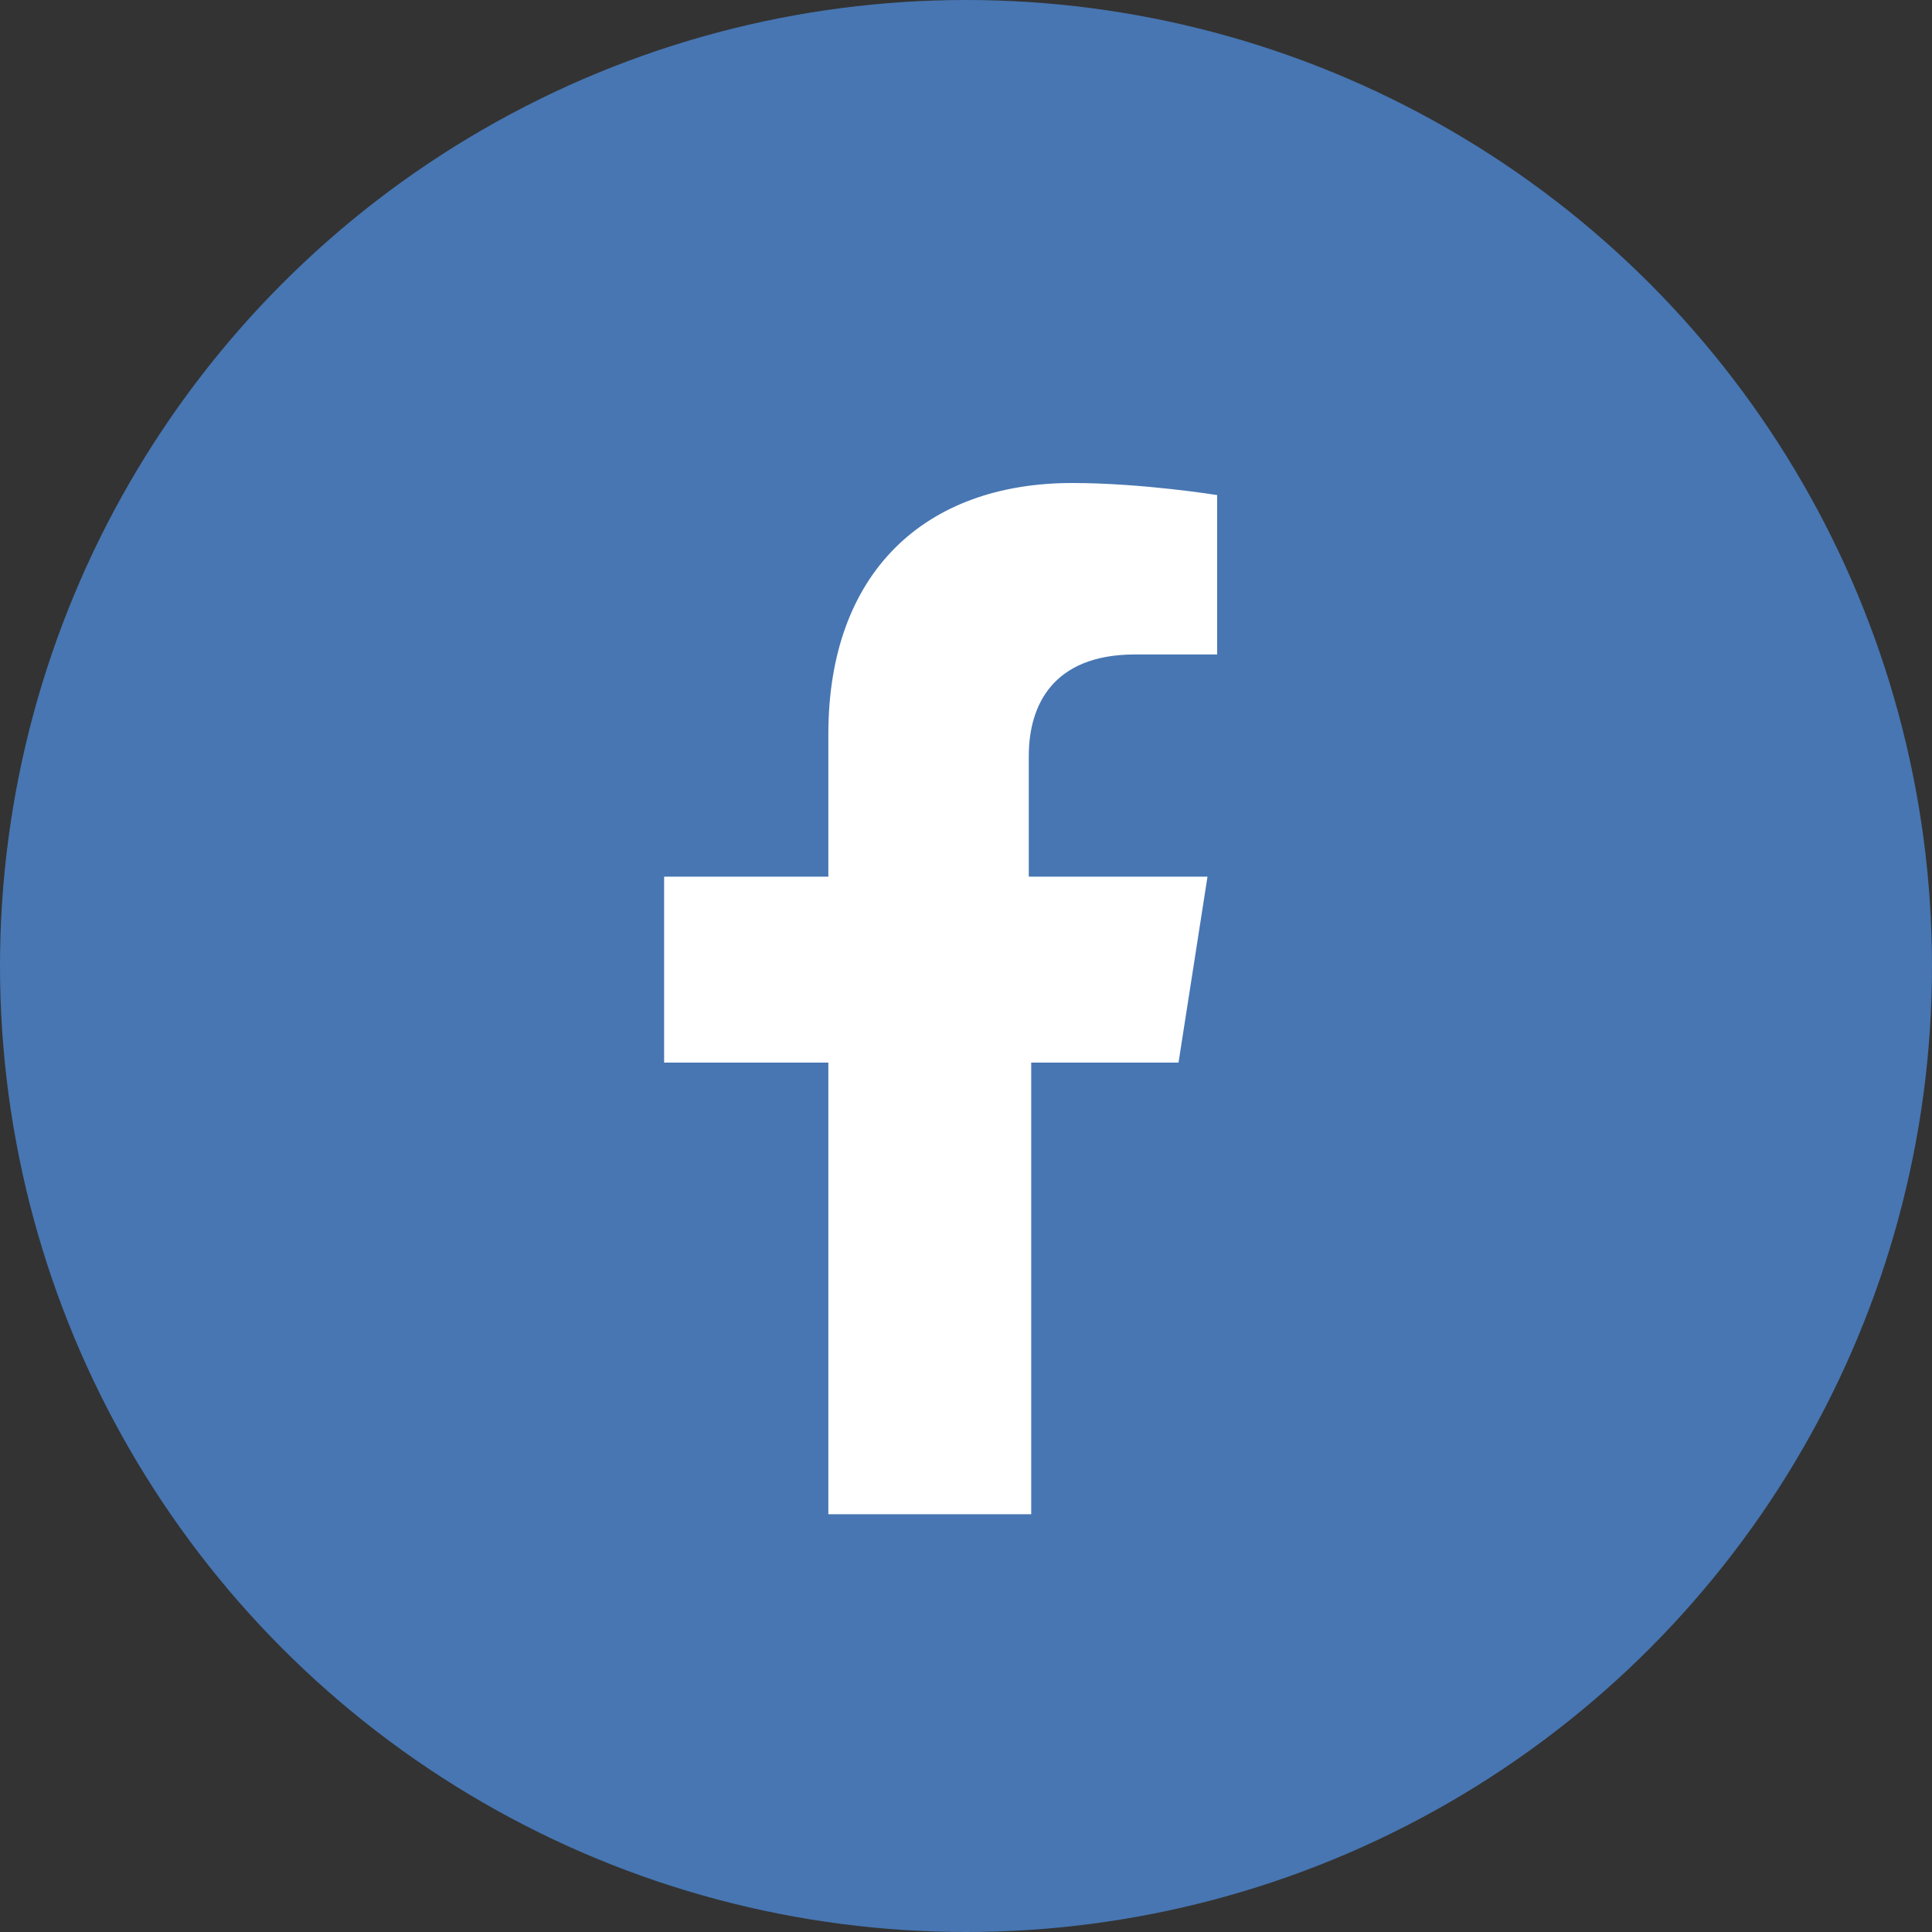 <?xml version="1.0" encoding="utf-8"?>
<!-- Generator: Adobe Illustrator 26.3.1, SVG Export Plug-In . SVG Version: 6.00 Build 0)  -->
<svg version="1.1" id="Layer_1" xmlns="http://www.w3.org/2000/svg" xmlns:xlink="http://www.w3.org/1999/xlink" x="0px" y="0px"
	 viewBox="0 0 80 80" style="enable-background:new 0 0 80 80;" xml:space="preserve">
<rect x="0" y="0" width="80" height="80" fill="#333333" stroke="none"/>
<style type="text/css">
	.st0{fill:#4776B2;}
	.st1{fill:#FFFFFF;}
</style>
<circle class="st0" cx="40" cy="40" r="40"/>
<path class="st1" d="M48.8,44l1.2-7.7h-7.4v-5c0-2.1,1-4.2,4.4-4.2h3.4v-6.6c0,0-3.1-0.5-6-0.5c-6.1,0-10.1,3.7-10.1,10.4v5.9h-6.8
	V44h6.8v18.7h8.4V44H48.8z"/>
</svg>

